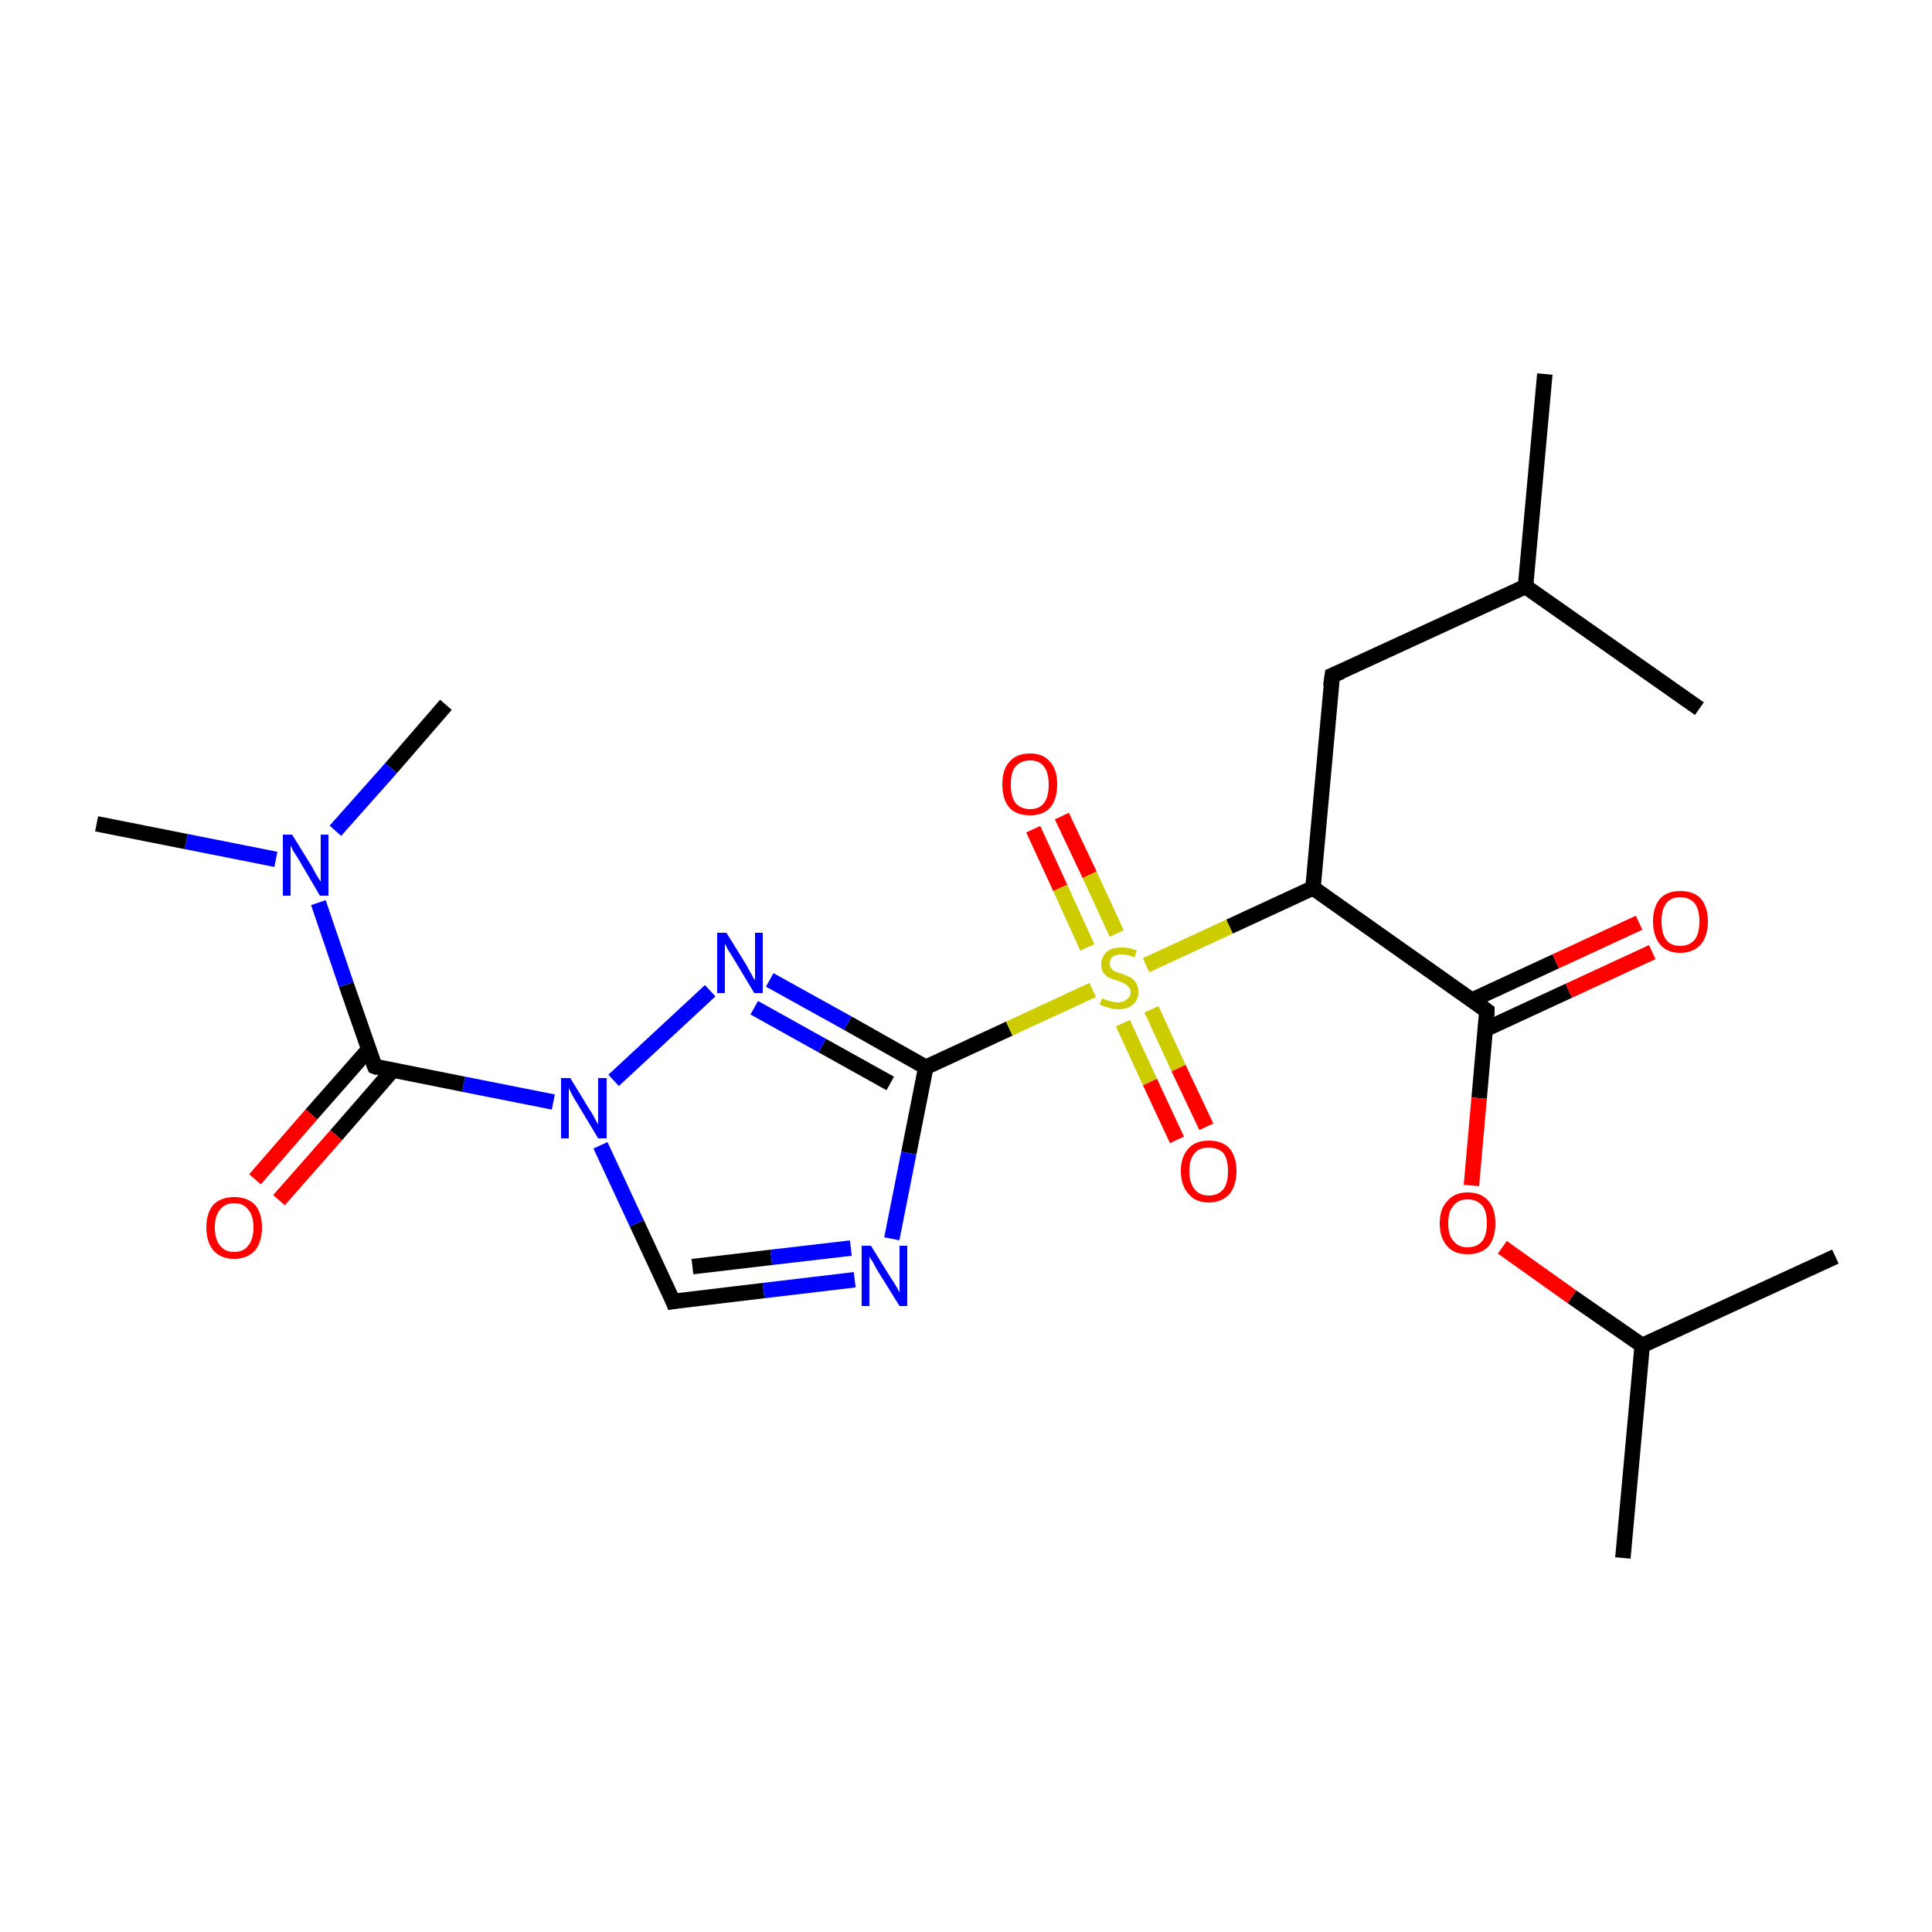 <?xml version='1.0' encoding='iso-8859-1'?>
<svg version='1.1' baseProfile='full'
              xmlns='http://www.w3.org/2000/svg'
                      xmlns:rdkit='http://www.rdkit.org/xml'
                      xmlns:xlink='http://www.w3.org/1999/xlink'
                  xml:space='preserve'
width='250px' height='250px' viewBox='0 0 250 250'>
<!-- END OF HEADER -->
<rect style='opacity:1.0;fill:#FFFFFF;stroke:none' width='250.0' height='250.0' x='0.0' y='0.0'> </rect>
<path class='bond-0 atom-0 atom-8' d='M 199.9,48.4 L 197.4,75.9' style='fill:none;fill-rule:evenodd;stroke:#000000;stroke-width:2.0px;stroke-linecap:butt;stroke-linejoin:miter;stroke-opacity:1' />
<path class='bond-1 atom-1 atom-8' d='M 219.9,91.7 L 197.4,75.9' style='fill:none;fill-rule:evenodd;stroke:#000000;stroke-width:2.0px;stroke-linecap:butt;stroke-linejoin:miter;stroke-opacity:1' />
<path class='bond-2 atom-2 atom-9' d='M 210.0,201.6 L 212.5,174.1' style='fill:none;fill-rule:evenodd;stroke:#000000;stroke-width:2.0px;stroke-linecap:butt;stroke-linejoin:miter;stroke-opacity:1' />
<path class='bond-3 atom-3 atom-9' d='M 237.5,162.6 L 212.5,174.1' style='fill:none;fill-rule:evenodd;stroke:#000000;stroke-width:2.0px;stroke-linecap:butt;stroke-linejoin:miter;stroke-opacity:1' />
<path class='bond-4 atom-4 atom-16' d='M 12.5,106.6 L 24.1,108.9' style='fill:none;fill-rule:evenodd;stroke:#000000;stroke-width:2.0px;stroke-linecap:butt;stroke-linejoin:miter;stroke-opacity:1' />
<path class='bond-4 atom-4 atom-16' d='M 24.1,108.9 L 35.7,111.2' style='fill:none;fill-rule:evenodd;stroke:#0000FF;stroke-width:2.0px;stroke-linecap:butt;stroke-linejoin:miter;stroke-opacity:1' />
<path class='bond-5 atom-5 atom-16' d='M 57.7,91.2 L 50.6,99.4' style='fill:none;fill-rule:evenodd;stroke:#000000;stroke-width:2.0px;stroke-linecap:butt;stroke-linejoin:miter;stroke-opacity:1' />
<path class='bond-5 atom-5 atom-16' d='M 50.6,99.4 L 43.4,107.5' style='fill:none;fill-rule:evenodd;stroke:#0000FF;stroke-width:2.0px;stroke-linecap:butt;stroke-linejoin:miter;stroke-opacity:1' />
<path class='bond-6 atom-6 atom-8' d='M 172.4,87.4 L 197.4,75.9' style='fill:none;fill-rule:evenodd;stroke:#000000;stroke-width:2.0px;stroke-linecap:butt;stroke-linejoin:miter;stroke-opacity:1' />
<path class='bond-7 atom-6 atom-10' d='M 172.4,87.4 L 169.9,114.9' style='fill:none;fill-rule:evenodd;stroke:#000000;stroke-width:2.0px;stroke-linecap:butt;stroke-linejoin:miter;stroke-opacity:1' />
<path class='bond-8 atom-7 atom-14' d='M 87.1,168.4 L 98.8,167.0' style='fill:none;fill-rule:evenodd;stroke:#000000;stroke-width:2.0px;stroke-linecap:butt;stroke-linejoin:miter;stroke-opacity:1' />
<path class='bond-8 atom-7 atom-14' d='M 98.8,167.0 L 110.6,165.6' style='fill:none;fill-rule:evenodd;stroke:#0000FF;stroke-width:2.0px;stroke-linecap:butt;stroke-linejoin:miter;stroke-opacity:1' />
<path class='bond-8 atom-7 atom-14' d='M 89.6,163.9 L 99.8,162.7' style='fill:none;fill-rule:evenodd;stroke:#000000;stroke-width:2.0px;stroke-linecap:butt;stroke-linejoin:miter;stroke-opacity:1' />
<path class='bond-8 atom-7 atom-14' d='M 99.8,162.7 L 110.1,161.5' style='fill:none;fill-rule:evenodd;stroke:#0000FF;stroke-width:2.0px;stroke-linecap:butt;stroke-linejoin:miter;stroke-opacity:1' />
<path class='bond-9 atom-7 atom-17' d='M 87.1,168.4 L 82.4,158.3' style='fill:none;fill-rule:evenodd;stroke:#000000;stroke-width:2.0px;stroke-linecap:butt;stroke-linejoin:miter;stroke-opacity:1' />
<path class='bond-9 atom-7 atom-17' d='M 82.4,158.3 L 77.7,148.2' style='fill:none;fill-rule:evenodd;stroke:#0000FF;stroke-width:2.0px;stroke-linecap:butt;stroke-linejoin:miter;stroke-opacity:1' />
<path class='bond-10 atom-9 atom-22' d='M 212.5,174.1 L 203.4,167.8' style='fill:none;fill-rule:evenodd;stroke:#000000;stroke-width:2.0px;stroke-linecap:butt;stroke-linejoin:miter;stroke-opacity:1' />
<path class='bond-10 atom-9 atom-22' d='M 203.4,167.8 L 194.4,161.4' style='fill:none;fill-rule:evenodd;stroke:#FF0000;stroke-width:2.0px;stroke-linecap:butt;stroke-linejoin:miter;stroke-opacity:1' />
<path class='bond-11 atom-10 atom-11' d='M 169.9,114.9 L 192.4,130.8' style='fill:none;fill-rule:evenodd;stroke:#000000;stroke-width:2.0px;stroke-linecap:butt;stroke-linejoin:miter;stroke-opacity:1' />
<path class='bond-12 atom-10 atom-23' d='M 169.9,114.9 L 159.1,119.9' style='fill:none;fill-rule:evenodd;stroke:#000000;stroke-width:2.0px;stroke-linecap:butt;stroke-linejoin:miter;stroke-opacity:1' />
<path class='bond-12 atom-10 atom-23' d='M 159.1,119.9 L 148.3,124.9' style='fill:none;fill-rule:evenodd;stroke:#CCCC00;stroke-width:2.0px;stroke-linecap:butt;stroke-linejoin:miter;stroke-opacity:1' />
<path class='bond-13 atom-11 atom-18' d='M 192.2,133.2 L 203.0,128.2' style='fill:none;fill-rule:evenodd;stroke:#000000;stroke-width:2.0px;stroke-linecap:butt;stroke-linejoin:miter;stroke-opacity:1' />
<path class='bond-13 atom-11 atom-18' d='M 203.0,128.2 L 213.8,123.2' style='fill:none;fill-rule:evenodd;stroke:#FF0000;stroke-width:2.0px;stroke-linecap:butt;stroke-linejoin:miter;stroke-opacity:1' />
<path class='bond-13 atom-11 atom-18' d='M 190.5,129.4 L 201.3,124.4' style='fill:none;fill-rule:evenodd;stroke:#000000;stroke-width:2.0px;stroke-linecap:butt;stroke-linejoin:miter;stroke-opacity:1' />
<path class='bond-13 atom-11 atom-18' d='M 201.3,124.4 L 212.1,119.4' style='fill:none;fill-rule:evenodd;stroke:#FF0000;stroke-width:2.0px;stroke-linecap:butt;stroke-linejoin:miter;stroke-opacity:1' />
<path class='bond-14 atom-11 atom-22' d='M 192.4,130.8 L 191.4,142.1' style='fill:none;fill-rule:evenodd;stroke:#000000;stroke-width:2.0px;stroke-linecap:butt;stroke-linejoin:miter;stroke-opacity:1' />
<path class='bond-14 atom-11 atom-22' d='M 191.4,142.1 L 190.4,153.4' style='fill:none;fill-rule:evenodd;stroke:#FF0000;stroke-width:2.0px;stroke-linecap:butt;stroke-linejoin:miter;stroke-opacity:1' />
<path class='bond-15 atom-12 atom-14' d='M 119.8,138.1 L 117.6,149.2' style='fill:none;fill-rule:evenodd;stroke:#000000;stroke-width:2.0px;stroke-linecap:butt;stroke-linejoin:miter;stroke-opacity:1' />
<path class='bond-15 atom-12 atom-14' d='M 117.6,149.2 L 115.4,160.3' style='fill:none;fill-rule:evenodd;stroke:#0000FF;stroke-width:2.0px;stroke-linecap:butt;stroke-linejoin:miter;stroke-opacity:1' />
<path class='bond-16 atom-12 atom-15' d='M 119.8,138.1 L 109.7,132.4' style='fill:none;fill-rule:evenodd;stroke:#000000;stroke-width:2.0px;stroke-linecap:butt;stroke-linejoin:miter;stroke-opacity:1' />
<path class='bond-16 atom-12 atom-15' d='M 109.7,132.4 L 99.6,126.8' style='fill:none;fill-rule:evenodd;stroke:#0000FF;stroke-width:2.0px;stroke-linecap:butt;stroke-linejoin:miter;stroke-opacity:1' />
<path class='bond-16 atom-12 atom-15' d='M 115.2,140.2 L 106.4,135.3' style='fill:none;fill-rule:evenodd;stroke:#000000;stroke-width:2.0px;stroke-linecap:butt;stroke-linejoin:miter;stroke-opacity:1' />
<path class='bond-16 atom-12 atom-15' d='M 106.4,135.3 L 97.6,130.4' style='fill:none;fill-rule:evenodd;stroke:#0000FF;stroke-width:2.0px;stroke-linecap:butt;stroke-linejoin:miter;stroke-opacity:1' />
<path class='bond-17 atom-12 atom-23' d='M 119.8,138.1 L 130.6,133.1' style='fill:none;fill-rule:evenodd;stroke:#000000;stroke-width:2.0px;stroke-linecap:butt;stroke-linejoin:miter;stroke-opacity:1' />
<path class='bond-17 atom-12 atom-23' d='M 130.6,133.1 L 141.4,128.1' style='fill:none;fill-rule:evenodd;stroke:#CCCC00;stroke-width:2.0px;stroke-linecap:butt;stroke-linejoin:miter;stroke-opacity:1' />
<path class='bond-18 atom-13 atom-16' d='M 48.5,138.0 L 44.8,127.4' style='fill:none;fill-rule:evenodd;stroke:#000000;stroke-width:2.0px;stroke-linecap:butt;stroke-linejoin:miter;stroke-opacity:1' />
<path class='bond-18 atom-13 atom-16' d='M 44.8,127.4 L 41.2,116.8' style='fill:none;fill-rule:evenodd;stroke:#0000FF;stroke-width:2.0px;stroke-linecap:butt;stroke-linejoin:miter;stroke-opacity:1' />
<path class='bond-19 atom-13 atom-17' d='M 48.5,138.0 L 60.0,140.3' style='fill:none;fill-rule:evenodd;stroke:#000000;stroke-width:2.0px;stroke-linecap:butt;stroke-linejoin:miter;stroke-opacity:1' />
<path class='bond-19 atom-13 atom-17' d='M 60.0,140.3 L 71.6,142.6' style='fill:none;fill-rule:evenodd;stroke:#0000FF;stroke-width:2.0px;stroke-linecap:butt;stroke-linejoin:miter;stroke-opacity:1' />
<path class='bond-20 atom-13 atom-19' d='M 47.7,135.8 L 40.3,144.2' style='fill:none;fill-rule:evenodd;stroke:#000000;stroke-width:2.0px;stroke-linecap:butt;stroke-linejoin:miter;stroke-opacity:1' />
<path class='bond-20 atom-13 atom-19' d='M 40.3,144.2 L 33.0,152.6' style='fill:none;fill-rule:evenodd;stroke:#FF0000;stroke-width:2.0px;stroke-linecap:butt;stroke-linejoin:miter;stroke-opacity:1' />
<path class='bond-20 atom-13 atom-19' d='M 50.8,138.5 L 43.5,146.9' style='fill:none;fill-rule:evenodd;stroke:#000000;stroke-width:2.0px;stroke-linecap:butt;stroke-linejoin:miter;stroke-opacity:1' />
<path class='bond-20 atom-13 atom-19' d='M 43.5,146.9 L 36.1,155.3' style='fill:none;fill-rule:evenodd;stroke:#FF0000;stroke-width:2.0px;stroke-linecap:butt;stroke-linejoin:miter;stroke-opacity:1' />
<path class='bond-21 atom-15 atom-17' d='M 91.9,128.2 L 79.4,139.8' style='fill:none;fill-rule:evenodd;stroke:#0000FF;stroke-width:2.0px;stroke-linecap:butt;stroke-linejoin:miter;stroke-opacity:1' />
<path class='bond-22 atom-20 atom-23' d='M 137.4,105.6 L 141.0,113.2' style='fill:none;fill-rule:evenodd;stroke:#FF0000;stroke-width:2.0px;stroke-linecap:butt;stroke-linejoin:miter;stroke-opacity:1' />
<path class='bond-22 atom-20 atom-23' d='M 141.0,113.2 L 144.5,120.8' style='fill:none;fill-rule:evenodd;stroke:#CCCC00;stroke-width:2.0px;stroke-linecap:butt;stroke-linejoin:miter;stroke-opacity:1' />
<path class='bond-22 atom-20 atom-23' d='M 133.7,107.3 L 137.2,114.9' style='fill:none;fill-rule:evenodd;stroke:#FF0000;stroke-width:2.0px;stroke-linecap:butt;stroke-linejoin:miter;stroke-opacity:1' />
<path class='bond-22 atom-20 atom-23' d='M 137.2,114.9 L 140.7,122.6' style='fill:none;fill-rule:evenodd;stroke:#CCCC00;stroke-width:2.0px;stroke-linecap:butt;stroke-linejoin:miter;stroke-opacity:1' />
<path class='bond-23 atom-21 atom-23' d='M 152.3,147.5 L 148.8,140.0' style='fill:none;fill-rule:evenodd;stroke:#FF0000;stroke-width:2.0px;stroke-linecap:butt;stroke-linejoin:miter;stroke-opacity:1' />
<path class='bond-23 atom-21 atom-23' d='M 148.8,140.0 L 145.3,132.4' style='fill:none;fill-rule:evenodd;stroke:#CCCC00;stroke-width:2.0px;stroke-linecap:butt;stroke-linejoin:miter;stroke-opacity:1' />
<path class='bond-23 atom-21 atom-23' d='M 156.1,145.8 L 152.5,138.2' style='fill:none;fill-rule:evenodd;stroke:#FF0000;stroke-width:2.0px;stroke-linecap:butt;stroke-linejoin:miter;stroke-opacity:1' />
<path class='bond-23 atom-21 atom-23' d='M 152.5,138.2 L 149.0,130.6' style='fill:none;fill-rule:evenodd;stroke:#CCCC00;stroke-width:2.0px;stroke-linecap:butt;stroke-linejoin:miter;stroke-opacity:1' />
<path d='M 173.6,86.9 L 172.4,87.4 L 172.2,88.8' style='fill:none;stroke:#000000;stroke-width:2.0px;stroke-linecap:butt;stroke-linejoin:miter;stroke-opacity:1;' />
<path d='M 87.7,168.3 L 87.1,168.4 L 86.9,167.9' style='fill:none;stroke:#000000;stroke-width:2.0px;stroke-linecap:butt;stroke-linejoin:miter;stroke-opacity:1;' />
<path d='M 191.3,130.0 L 192.4,130.8 L 192.4,131.4' style='fill:none;stroke:#000000;stroke-width:2.0px;stroke-linecap:butt;stroke-linejoin:miter;stroke-opacity:1;' />
<path d='M 48.3,137.5 L 48.5,138.0 L 49.0,138.2' style='fill:none;stroke:#000000;stroke-width:2.0px;stroke-linecap:butt;stroke-linejoin:miter;stroke-opacity:1;' />
<path class='atom-14' d='M 112.7 161.2
L 115.3 165.4
Q 115.6 165.8, 116.0 166.5
Q 116.4 167.2, 116.4 167.3
L 116.4 161.2
L 117.4 161.2
L 117.4 169.0
L 116.4 169.0
L 113.6 164.5
Q 113.3 164.0, 113.0 163.4
Q 112.6 162.8, 112.5 162.6
L 112.5 169.0
L 111.5 169.0
L 111.5 161.2
L 112.7 161.2
' fill='#0000FF'/>
<path class='atom-15' d='M 94.0 120.7
L 96.6 124.9
Q 96.8 125.3, 97.2 126.0
Q 97.6 126.8, 97.7 126.8
L 97.7 120.7
L 98.7 120.7
L 98.7 128.5
L 97.6 128.5
L 94.9 124.0
Q 94.6 123.5, 94.2 122.9
Q 93.9 122.3, 93.8 122.1
L 93.8 128.5
L 92.8 128.5
L 92.8 120.7
L 94.0 120.7
' fill='#0000FF'/>
<path class='atom-16' d='M 37.8 108.0
L 40.4 112.2
Q 40.6 112.6, 41.0 113.3
Q 41.5 114.1, 41.5 114.1
L 41.5 108.0
L 42.5 108.0
L 42.5 115.9
L 41.4 115.9
L 38.7 111.3
Q 38.4 110.8, 38.0 110.2
Q 37.7 109.6, 37.6 109.4
L 37.6 115.9
L 36.6 115.9
L 36.6 108.0
L 37.8 108.0
' fill='#0000FF'/>
<path class='atom-17' d='M 73.8 139.5
L 76.3 143.6
Q 76.6 144.0, 77.0 144.8
Q 77.4 145.5, 77.4 145.5
L 77.4 139.5
L 78.5 139.5
L 78.5 147.3
L 77.4 147.3
L 74.7 142.8
Q 74.3 142.2, 74.0 141.6
Q 73.7 141.0, 73.6 140.8
L 73.6 147.3
L 72.6 147.3
L 72.6 139.5
L 73.8 139.5
' fill='#0000FF'/>
<path class='atom-18' d='M 213.9 119.2
Q 213.9 117.4, 214.8 116.3
Q 215.7 115.3, 217.4 115.3
Q 219.2 115.3, 220.1 116.3
Q 221.0 117.4, 221.0 119.2
Q 221.0 121.1, 220.1 122.2
Q 219.1 123.3, 217.4 123.3
Q 215.7 123.3, 214.8 122.2
Q 213.9 121.1, 213.9 119.2
M 217.4 122.4
Q 218.6 122.4, 219.3 121.6
Q 219.9 120.8, 219.9 119.2
Q 219.9 117.7, 219.3 116.9
Q 218.6 116.1, 217.4 116.1
Q 216.2 116.1, 215.6 116.9
Q 215.0 117.7, 215.0 119.2
Q 215.0 120.8, 215.6 121.6
Q 216.2 122.4, 217.4 122.4
' fill='#FF0000'/>
<path class='atom-19' d='M 26.7 158.8
Q 26.7 157.0, 27.6 155.9
Q 28.6 154.9, 30.3 154.9
Q 32.0 154.9, 33.0 155.9
Q 33.9 157.0, 33.9 158.8
Q 33.9 160.7, 33.0 161.8
Q 32.0 162.9, 30.3 162.9
Q 28.6 162.9, 27.6 161.8
Q 26.7 160.7, 26.7 158.8
M 30.3 162.0
Q 31.5 162.0, 32.1 161.2
Q 32.8 160.4, 32.8 158.8
Q 32.8 157.3, 32.1 156.5
Q 31.5 155.7, 30.3 155.7
Q 29.1 155.7, 28.5 156.5
Q 27.8 157.3, 27.8 158.8
Q 27.8 160.4, 28.5 161.2
Q 29.1 162.0, 30.3 162.0
' fill='#FF0000'/>
<path class='atom-20' d='M 129.7 101.5
Q 129.7 99.6, 130.6 98.6
Q 131.5 97.5, 133.3 97.5
Q 135.0 97.5, 135.9 98.6
Q 136.8 99.6, 136.8 101.5
Q 136.8 103.4, 135.9 104.5
Q 135.0 105.5, 133.3 105.5
Q 131.5 105.5, 130.6 104.5
Q 129.7 103.4, 129.7 101.5
M 133.3 104.7
Q 134.5 104.7, 135.1 103.9
Q 135.7 103.1, 135.7 101.5
Q 135.7 100.0, 135.1 99.2
Q 134.5 98.4, 133.3 98.4
Q 132.1 98.4, 131.4 99.2
Q 130.8 99.9, 130.8 101.5
Q 130.8 103.1, 131.4 103.9
Q 132.1 104.7, 133.3 104.7
' fill='#FF0000'/>
<path class='atom-21' d='M 152.8 151.5
Q 152.8 149.7, 153.8 148.6
Q 154.7 147.6, 156.4 147.6
Q 158.2 147.6, 159.1 148.6
Q 160.0 149.7, 160.0 151.5
Q 160.0 153.4, 159.1 154.5
Q 158.1 155.6, 156.4 155.6
Q 154.7 155.6, 153.8 154.5
Q 152.8 153.4, 152.8 151.5
M 156.4 154.7
Q 157.6 154.7, 158.3 153.9
Q 158.9 153.1, 158.9 151.5
Q 158.9 150.0, 158.3 149.2
Q 157.6 148.5, 156.4 148.5
Q 155.2 148.5, 154.6 149.2
Q 153.9 150.0, 153.9 151.5
Q 153.9 153.1, 154.6 153.9
Q 155.2 154.7, 156.4 154.7
' fill='#FF0000'/>
<path class='atom-22' d='M 186.3 158.3
Q 186.3 156.4, 187.3 155.4
Q 188.2 154.3, 189.9 154.3
Q 191.7 154.3, 192.6 155.4
Q 193.5 156.4, 193.5 158.3
Q 193.5 160.2, 192.6 161.3
Q 191.6 162.3, 189.9 162.3
Q 188.2 162.3, 187.3 161.3
Q 186.3 160.2, 186.3 158.3
M 189.9 161.4
Q 191.1 161.4, 191.8 160.6
Q 192.4 159.8, 192.4 158.3
Q 192.4 156.7, 191.8 156.0
Q 191.1 155.2, 189.9 155.2
Q 188.7 155.2, 188.1 156.0
Q 187.4 156.7, 187.4 158.3
Q 187.4 159.9, 188.1 160.6
Q 188.7 161.4, 189.9 161.4
' fill='#FF0000'/>
<path class='atom-23' d='M 142.6 129.2
Q 142.7 129.2, 143.1 129.4
Q 143.5 129.5, 143.8 129.6
Q 144.3 129.7, 144.7 129.7
Q 145.4 129.7, 145.8 129.3
Q 146.3 129.0, 146.3 128.4
Q 146.3 127.9, 146.0 127.7
Q 145.8 127.4, 145.5 127.3
Q 145.2 127.1, 144.6 126.9
Q 143.9 126.7, 143.5 126.5
Q 143.1 126.3, 142.8 125.9
Q 142.5 125.5, 142.5 124.8
Q 142.5 123.8, 143.2 123.2
Q 143.8 122.6, 145.2 122.6
Q 146.1 122.6, 147.1 123.0
L 146.8 123.9
Q 145.9 123.5, 145.2 123.5
Q 144.4 123.5, 144.0 123.8
Q 143.6 124.1, 143.6 124.7
Q 143.6 125.1, 143.8 125.3
Q 144.0 125.6, 144.3 125.7
Q 144.7 125.9, 145.2 126.0
Q 145.9 126.3, 146.3 126.5
Q 146.7 126.7, 147.0 127.2
Q 147.3 127.6, 147.3 128.4
Q 147.3 129.4, 146.6 130.0
Q 145.9 130.6, 144.7 130.6
Q 144.0 130.6, 143.5 130.4
Q 143.0 130.3, 142.3 130.0
L 142.6 129.2
' fill='#CCCC00'/>
</svg>
